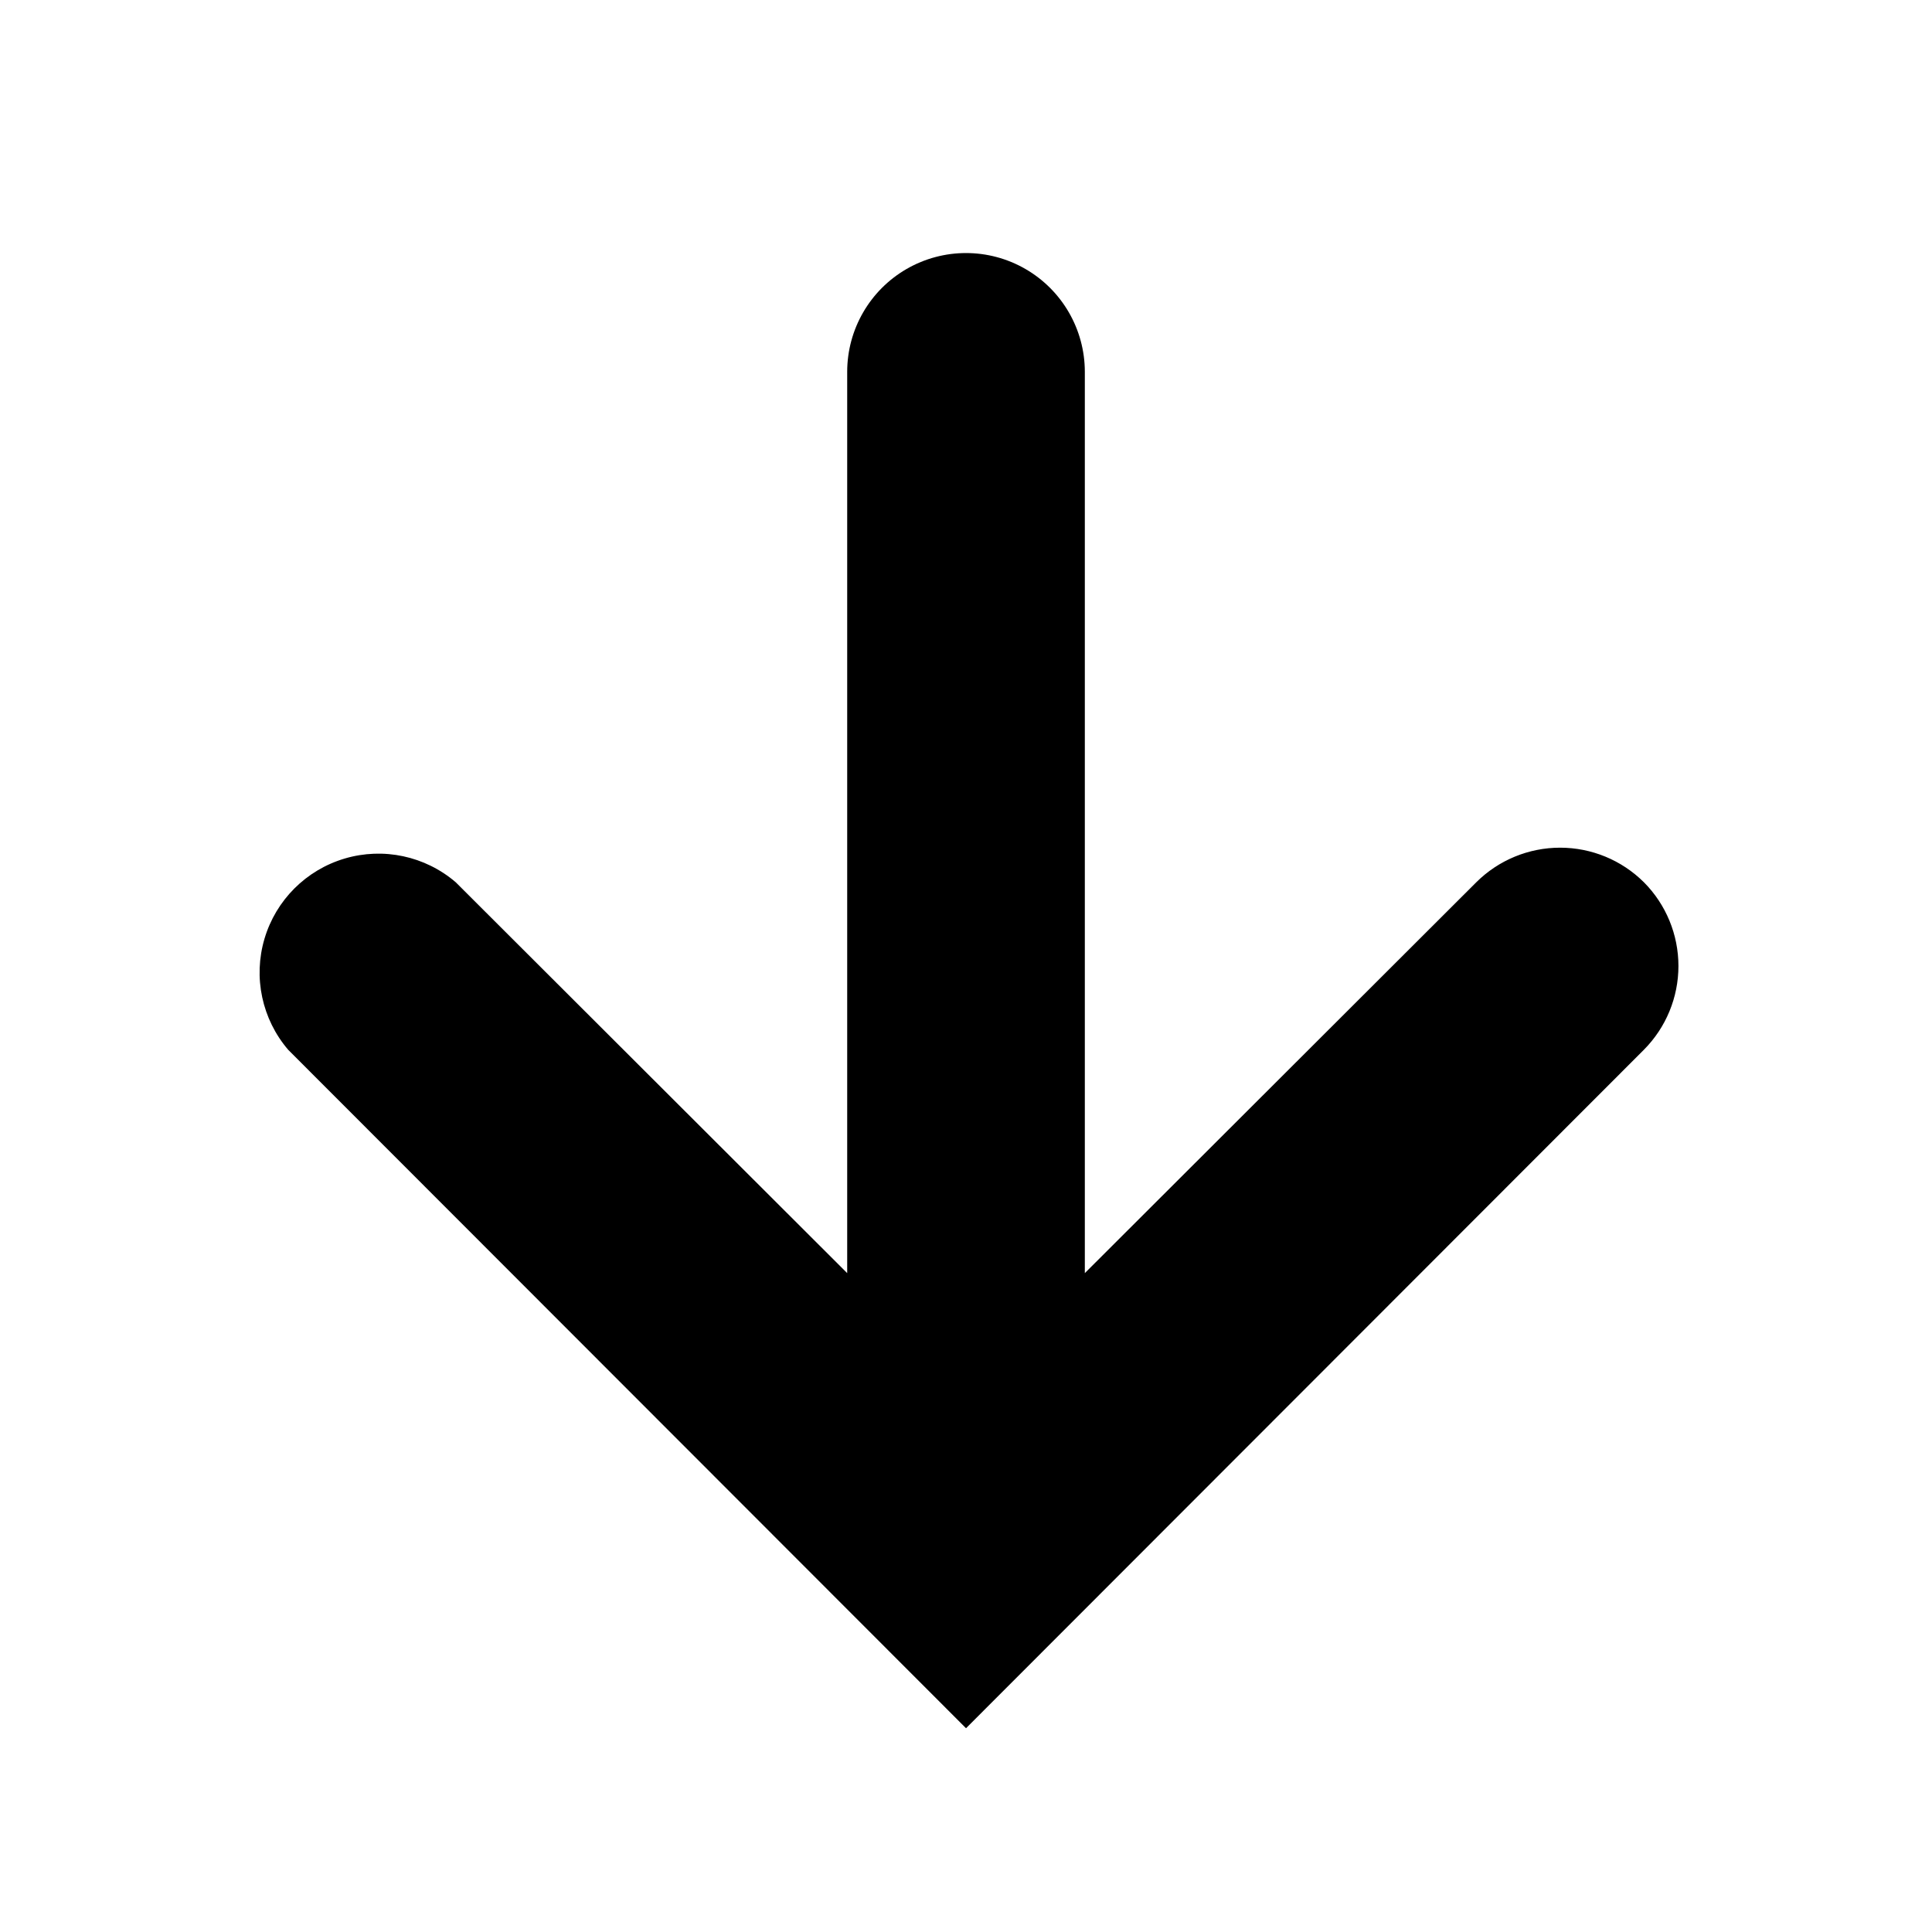 <?xml version="1.0" encoding="UTF-8"?>
<!-- Uploaded to: ICON Repo, www.iconrepo.com, Generator: ICON Repo Mixer Tools -->
<svg fill="#000000" width="800px" height="800px" version="1.1" viewBox="144 144 512 512" xmlns="http://www.w3.org/2000/svg">
 <path d="m579.64 377.8c-5.898-5.867-13.879-9.156-22.199-9.156-8.316 0-16.297 3.289-22.199 9.156l-103.75 103.59v-238.84c0-11.25-6.004-21.645-15.746-27.27-9.742-5.625-21.746-5.625-31.488 0-9.742 5.625-15.742 16.02-15.742 27.27v238.84l-103.75-103.59c-8.105-6.945-19.176-9.309-29.41-6.281-10.234 3.027-18.242 11.031-21.266 21.266-3.027 10.234-0.664 21.305 6.277 29.414l179.64 179.8 179.64-179.8c5.867-5.902 9.156-13.883 9.156-22.199 0-8.32-3.289-16.301-9.156-22.199z"/>
</svg>